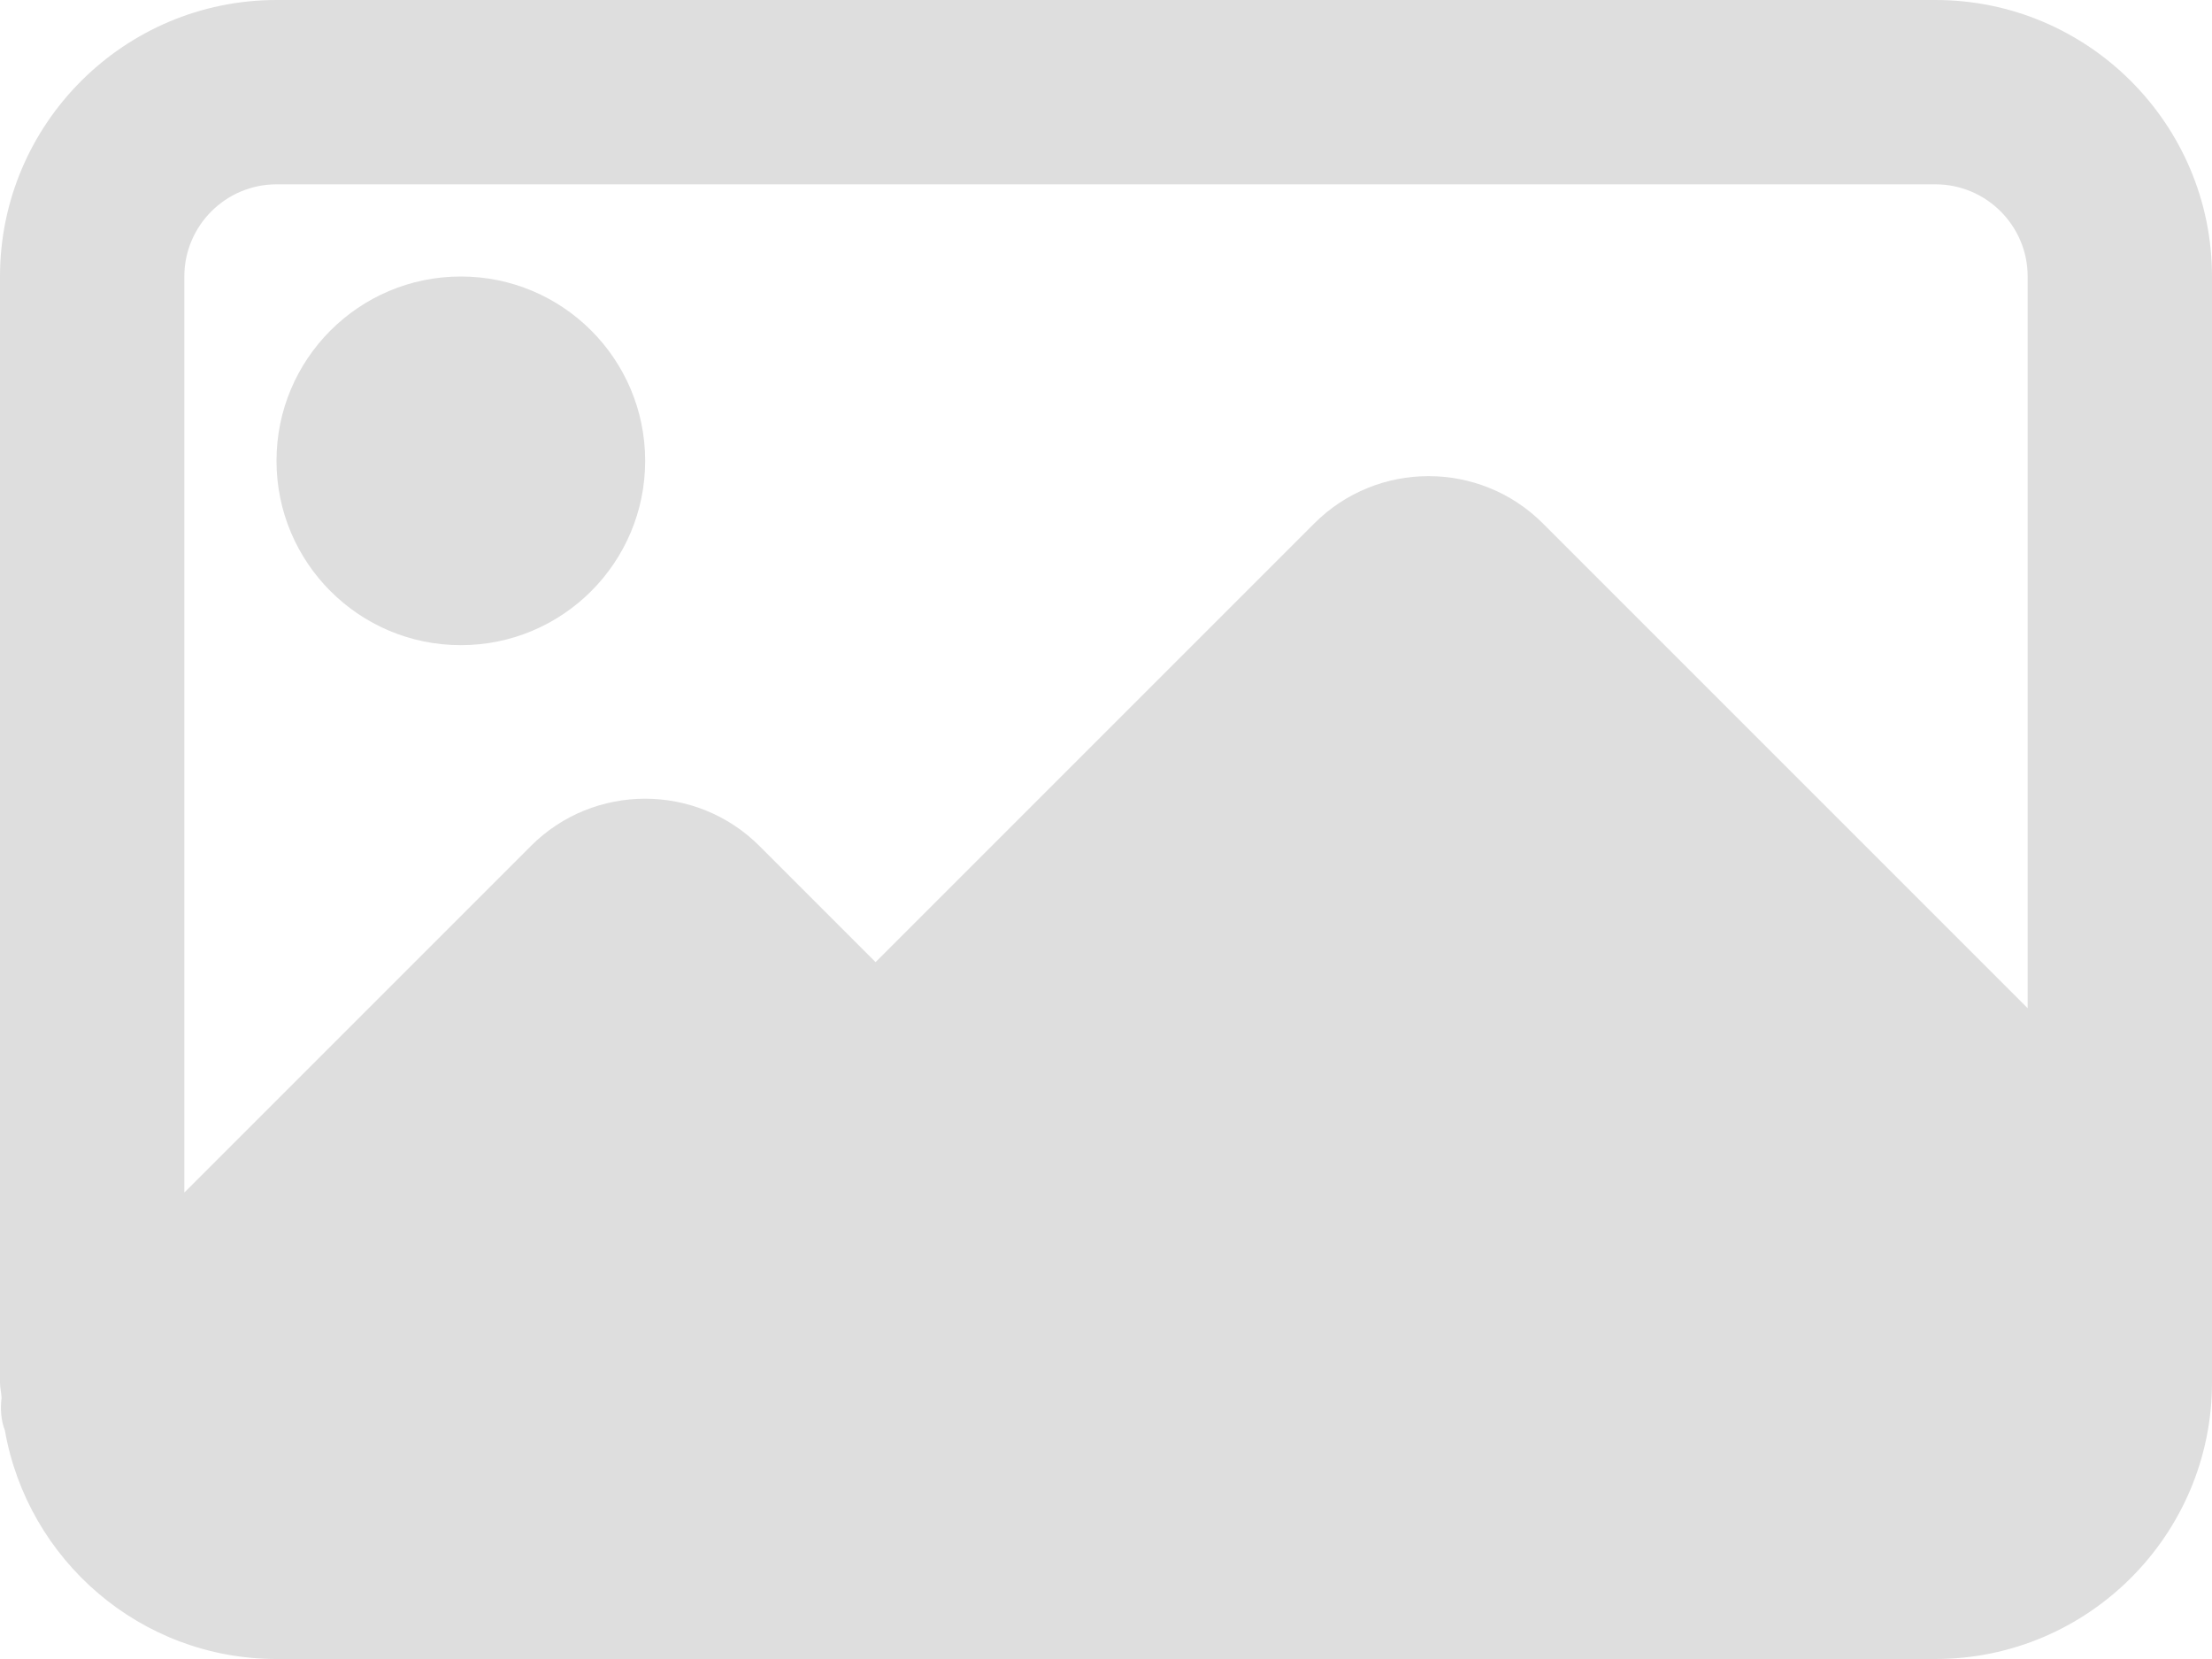 <svg width="48" height="36" viewBox="0 0 48 36" fill="none" xmlns="http://www.w3.org/2000/svg">
<path d="M14 10C14 12.209 12.209 14 10 14C7.791 14 6 12.209 6 10C6 7.791 7.791 6 10 6C12.209 6 14 7.791 14 10Z" fill="#DEDEDE"/>
<path d="M42 0H6C2.692 0 0 2.692 0 6V30C0 30.112 0.028 30.218 0.034 30.33C0.006 30.57 0.018 30.812 0.106 31.04C0.6 33.852 3.048 36 6 36H42C45.308 36 48 33.308 48 30V6C48 2.692 45.308 0 42 0ZM6 4H42C43.102 4 44 4.898 44 6V21.878L33.48 11.358C32.112 9.99 29.886 9.99 28.52 11.358L19 20.878L16.48 18.358C15.112 16.99 12.886 16.99 11.52 18.358L4 25.878V6C4 4.898 4.898 4 6 4Z" fill="#DEDEDE"/>
</svg>
